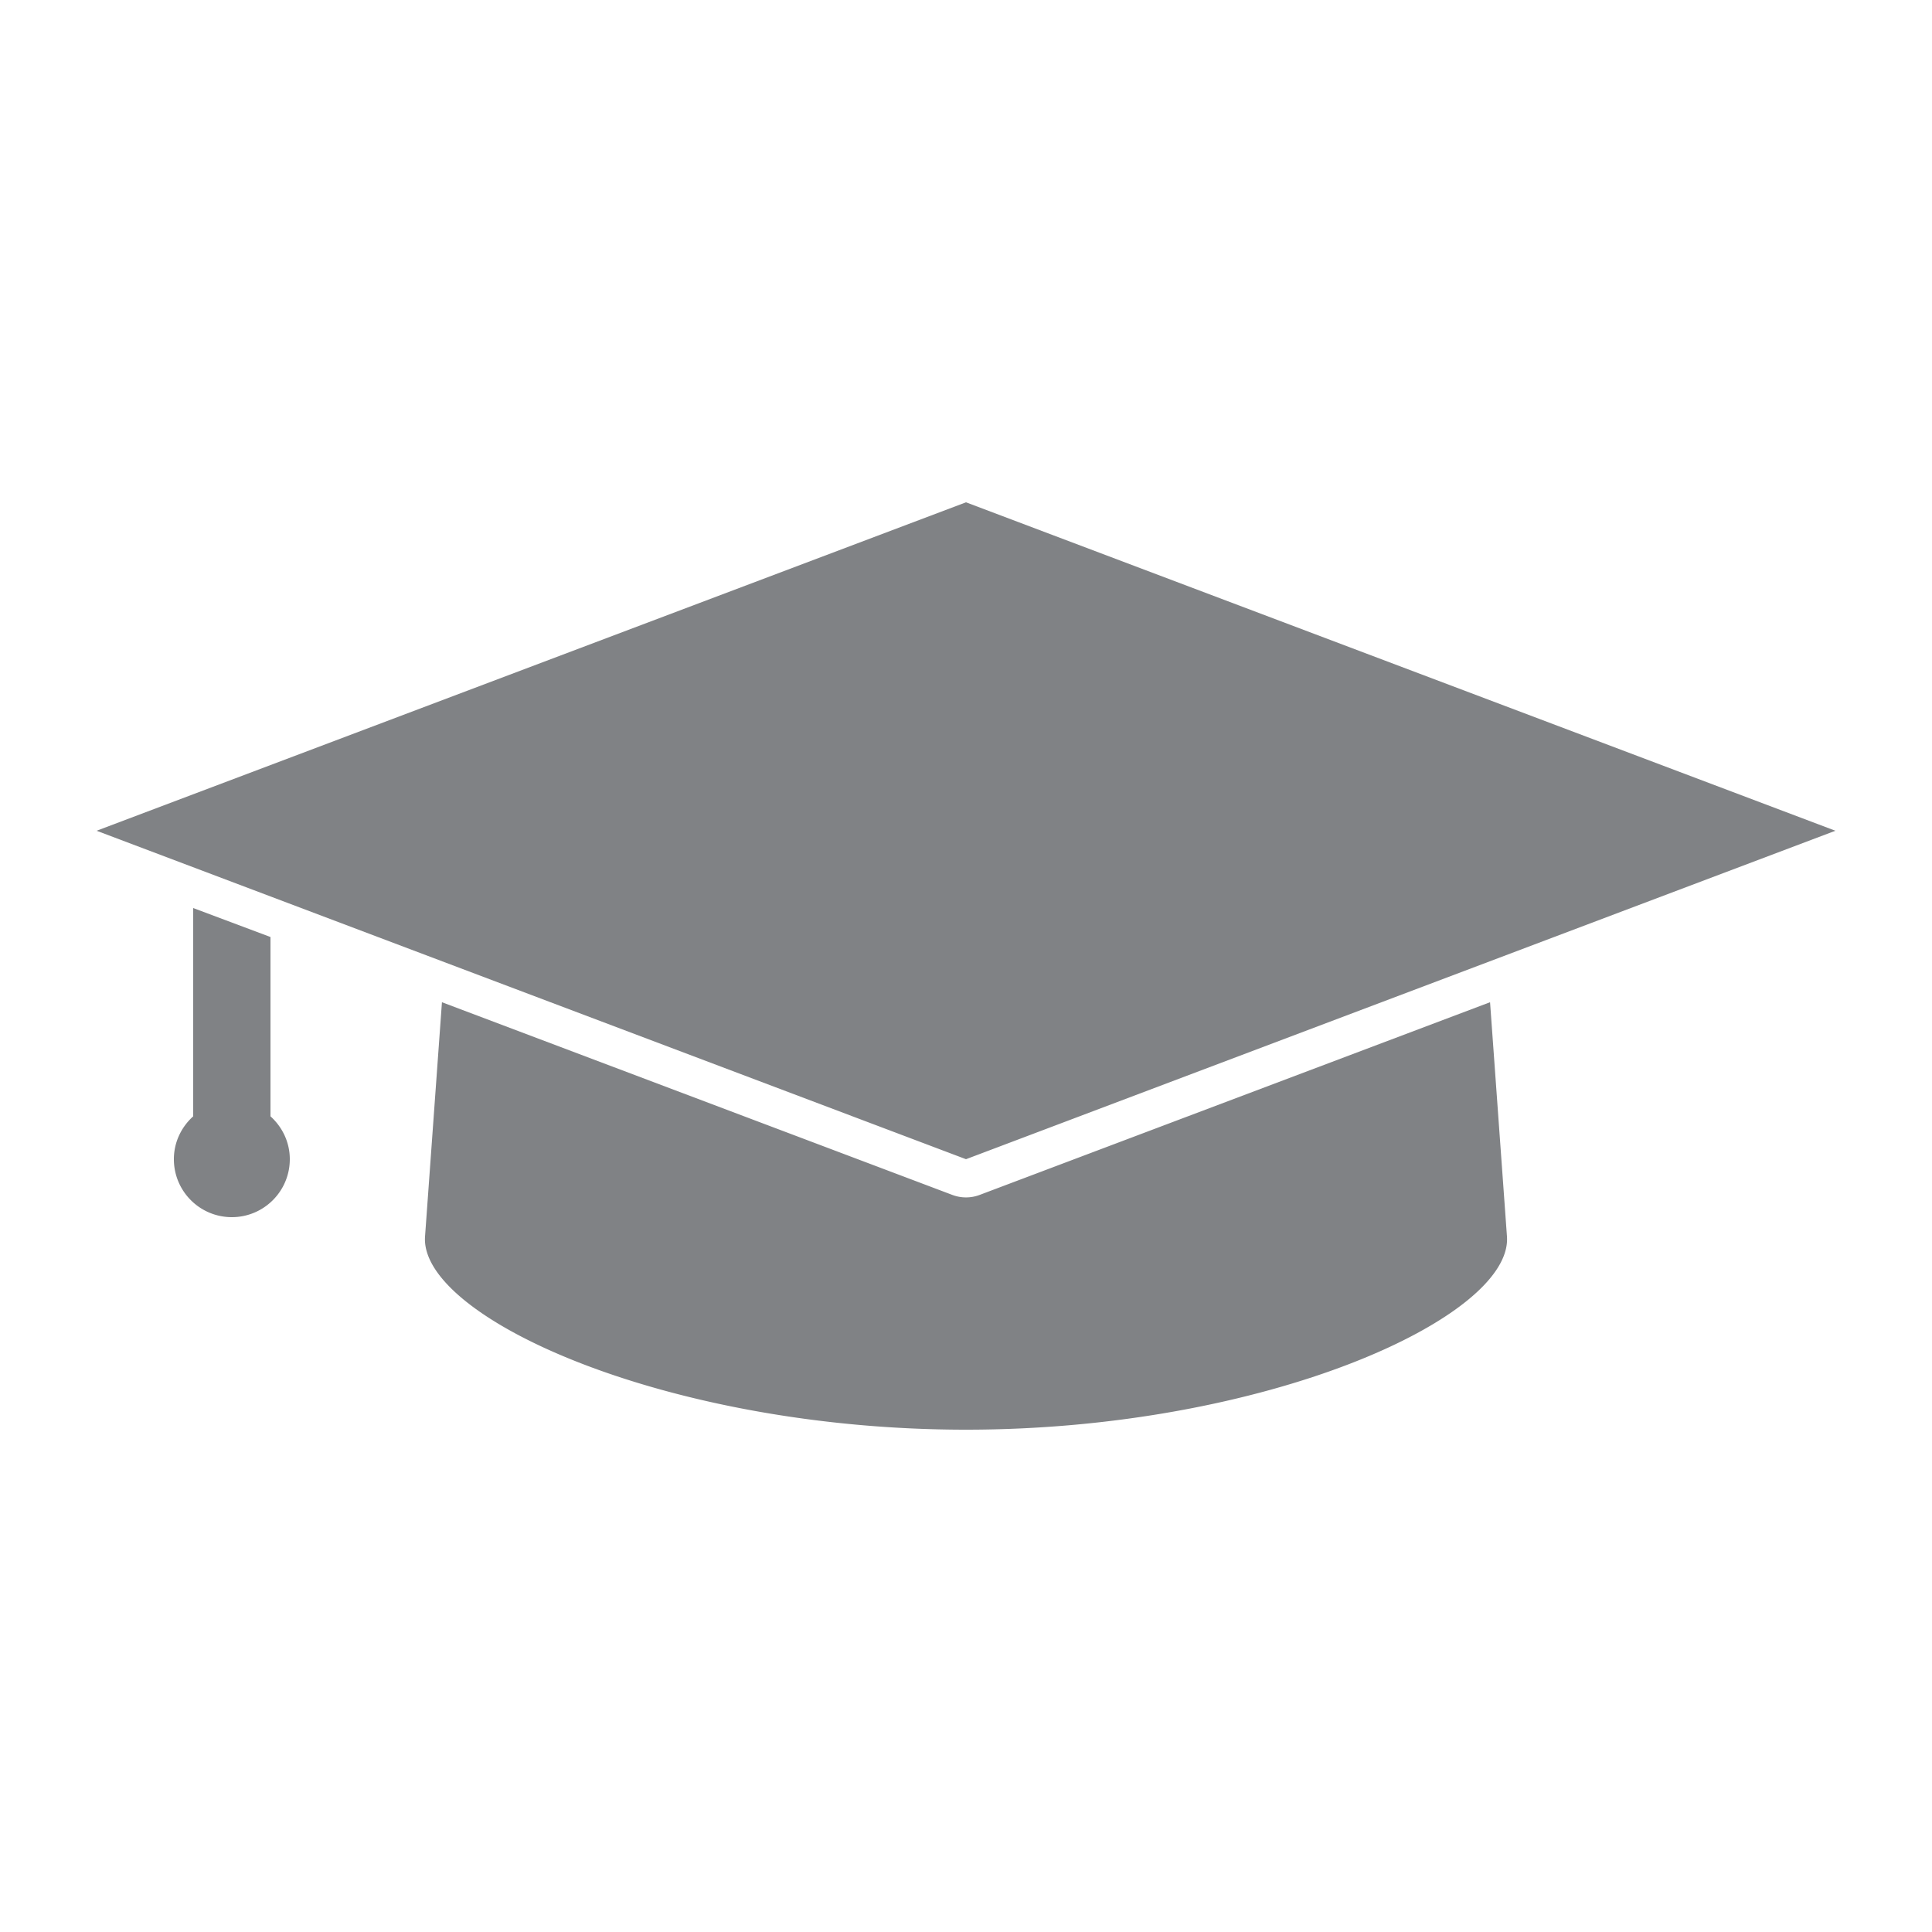 <svg xmlns:dc="http://purl.org/dc/elements/1.1/" xmlns:cc="http://creativecommons.org/ns#" xmlns:rdf="http://www.w3.org/1999/02/22-rdf-syntax-ns#" xmlns:svg="http://www.w3.org/2000/svg" xmlns="http://www.w3.org/2000/svg" xmlns:sodipodi="http://sodipodi.sourceforge.net/DTD/sodipodi-0.dtd" xmlns:inkscape="http://www.inkscape.org/namespaces/inkscape" version="1.1" x="0px" y="0px" viewBox="0 0 100 100" aria-hidden="true" width="100px" height="100px" style="fill:url(#CerosGradient_id0ea685361);"><defs><linearGradient class="cerosgradient" data-cerosgradient="true" id="CerosGradient_id0ea685361" gradientUnits="userSpaceOnUse" x1="50%" y1="100%" x2="50%" y2="0%"><stop offset="0%" stop-color="#808285"/><stop offset="100%" stop-color="#808285"/></linearGradient><linearGradient/></defs><g transform="translate(0,-952.362)"><path style="color:#000000;enable-background:accumulate;fill:url(#CerosGradient_id0ea685361);" d="M 50,978.362 5,995.362 50,1012.362 95,995.362 50,978.362 z m -40,21 0,10.781 c -0.609,0.549 -1,1.334 -1,2.219 0,1.657 1.343,3 3,3 1.657,0 3,-1.343 3,-3 0,-0.884 -0.391,-1.67 -1,-2.219 l 0,-9.281 -4,-1.5 z M 22.875,1004.237 22,1016.362 c -0.298,4.176 12.488,10 28,10 15.512,0 28.298,-5.824 28,-10 l -0.875,-12.125 -26.406,9.969 a 2,2 0 0 1 -1.438,0 l -26.406,-9.969 z" fill="#000000" stroke="none" marker="none" visibility="visible" display="inline" overflow="visible"/></g></svg>